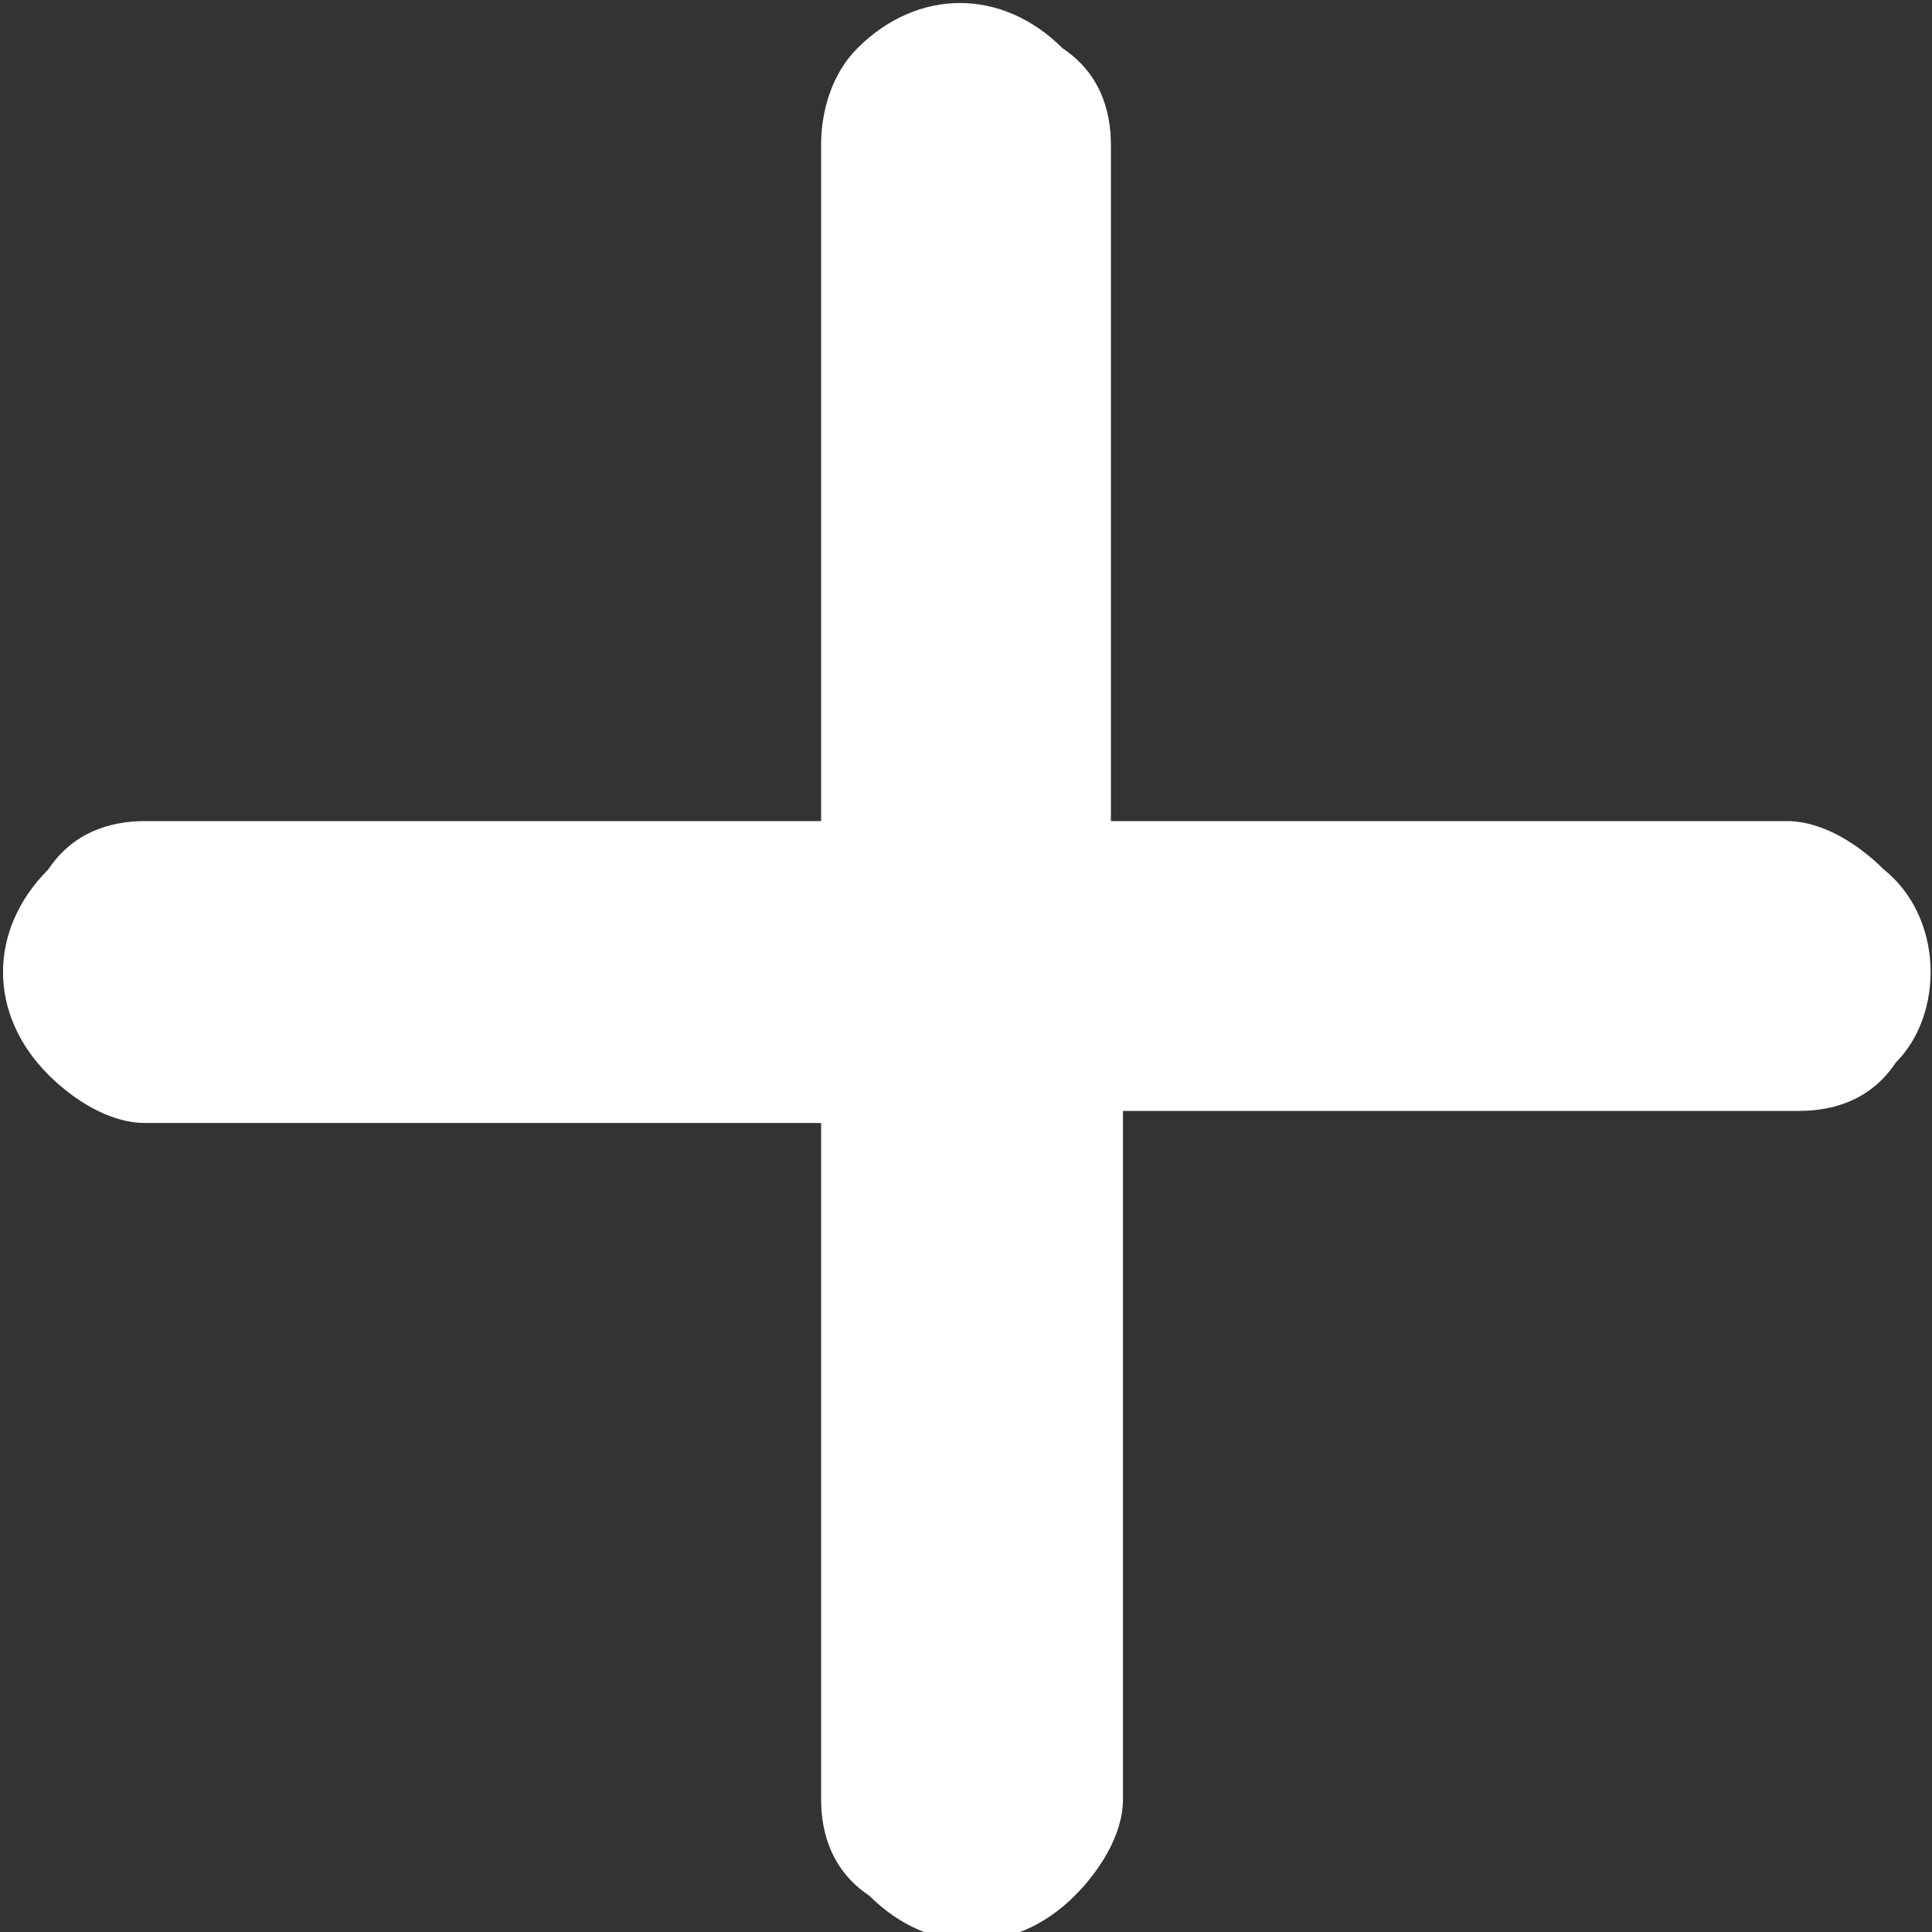 <?xml version="1.0" encoding="utf-8"?>
<!-- Generator: Adobe Illustrator 28.0.0, SVG Export Plug-In . SVG Version: 6.00 Build 0)  -->
<svg version="1.1" id="Laag_1" xmlns="http://www.w3.org/2000/svg" xmlns:xlink="http://www.w3.org/1999/xlink" x="0px" y="0px"
	 viewBox="0 0 16 16" style="enable-background:new 0 0 16 16;" xml:space="preserve">
<rect x="0" y="0" width="16" height="16" fill="#333333" stroke="none"/>
<style type="text/css">
	.st0{fill:#FFFFFF;}
</style>
<path class="st0" d="M15.6,7.2c-0.2-0.2-0.5-0.4-0.8-0.4H9.2V1.2c0-0.3-0.1-0.6-0.4-0.8c-0.5-0.5-1.2-0.5-1.7,0
	C6.9,0.6,6.8,0.9,6.8,1.2v5.6H1.2c-0.3,0-0.6,0.1-0.8,0.4c-0.5,0.5-0.5,1.2,0,1.7c0.2,0.2,0.5,0.4,0.8,0.4h5.6v5.6
	c0,0.3,0.1,0.6,0.4,0.8c0.5,0.5,1.2,0.5,1.7,0c0.2-0.2,0.4-0.5,0.4-0.8V9.2h5.6c0.3,0,0.6-0.1,0.8-0.4C16.1,8.4,16.1,7.6,15.6,7.2z"
	/>
</svg>
